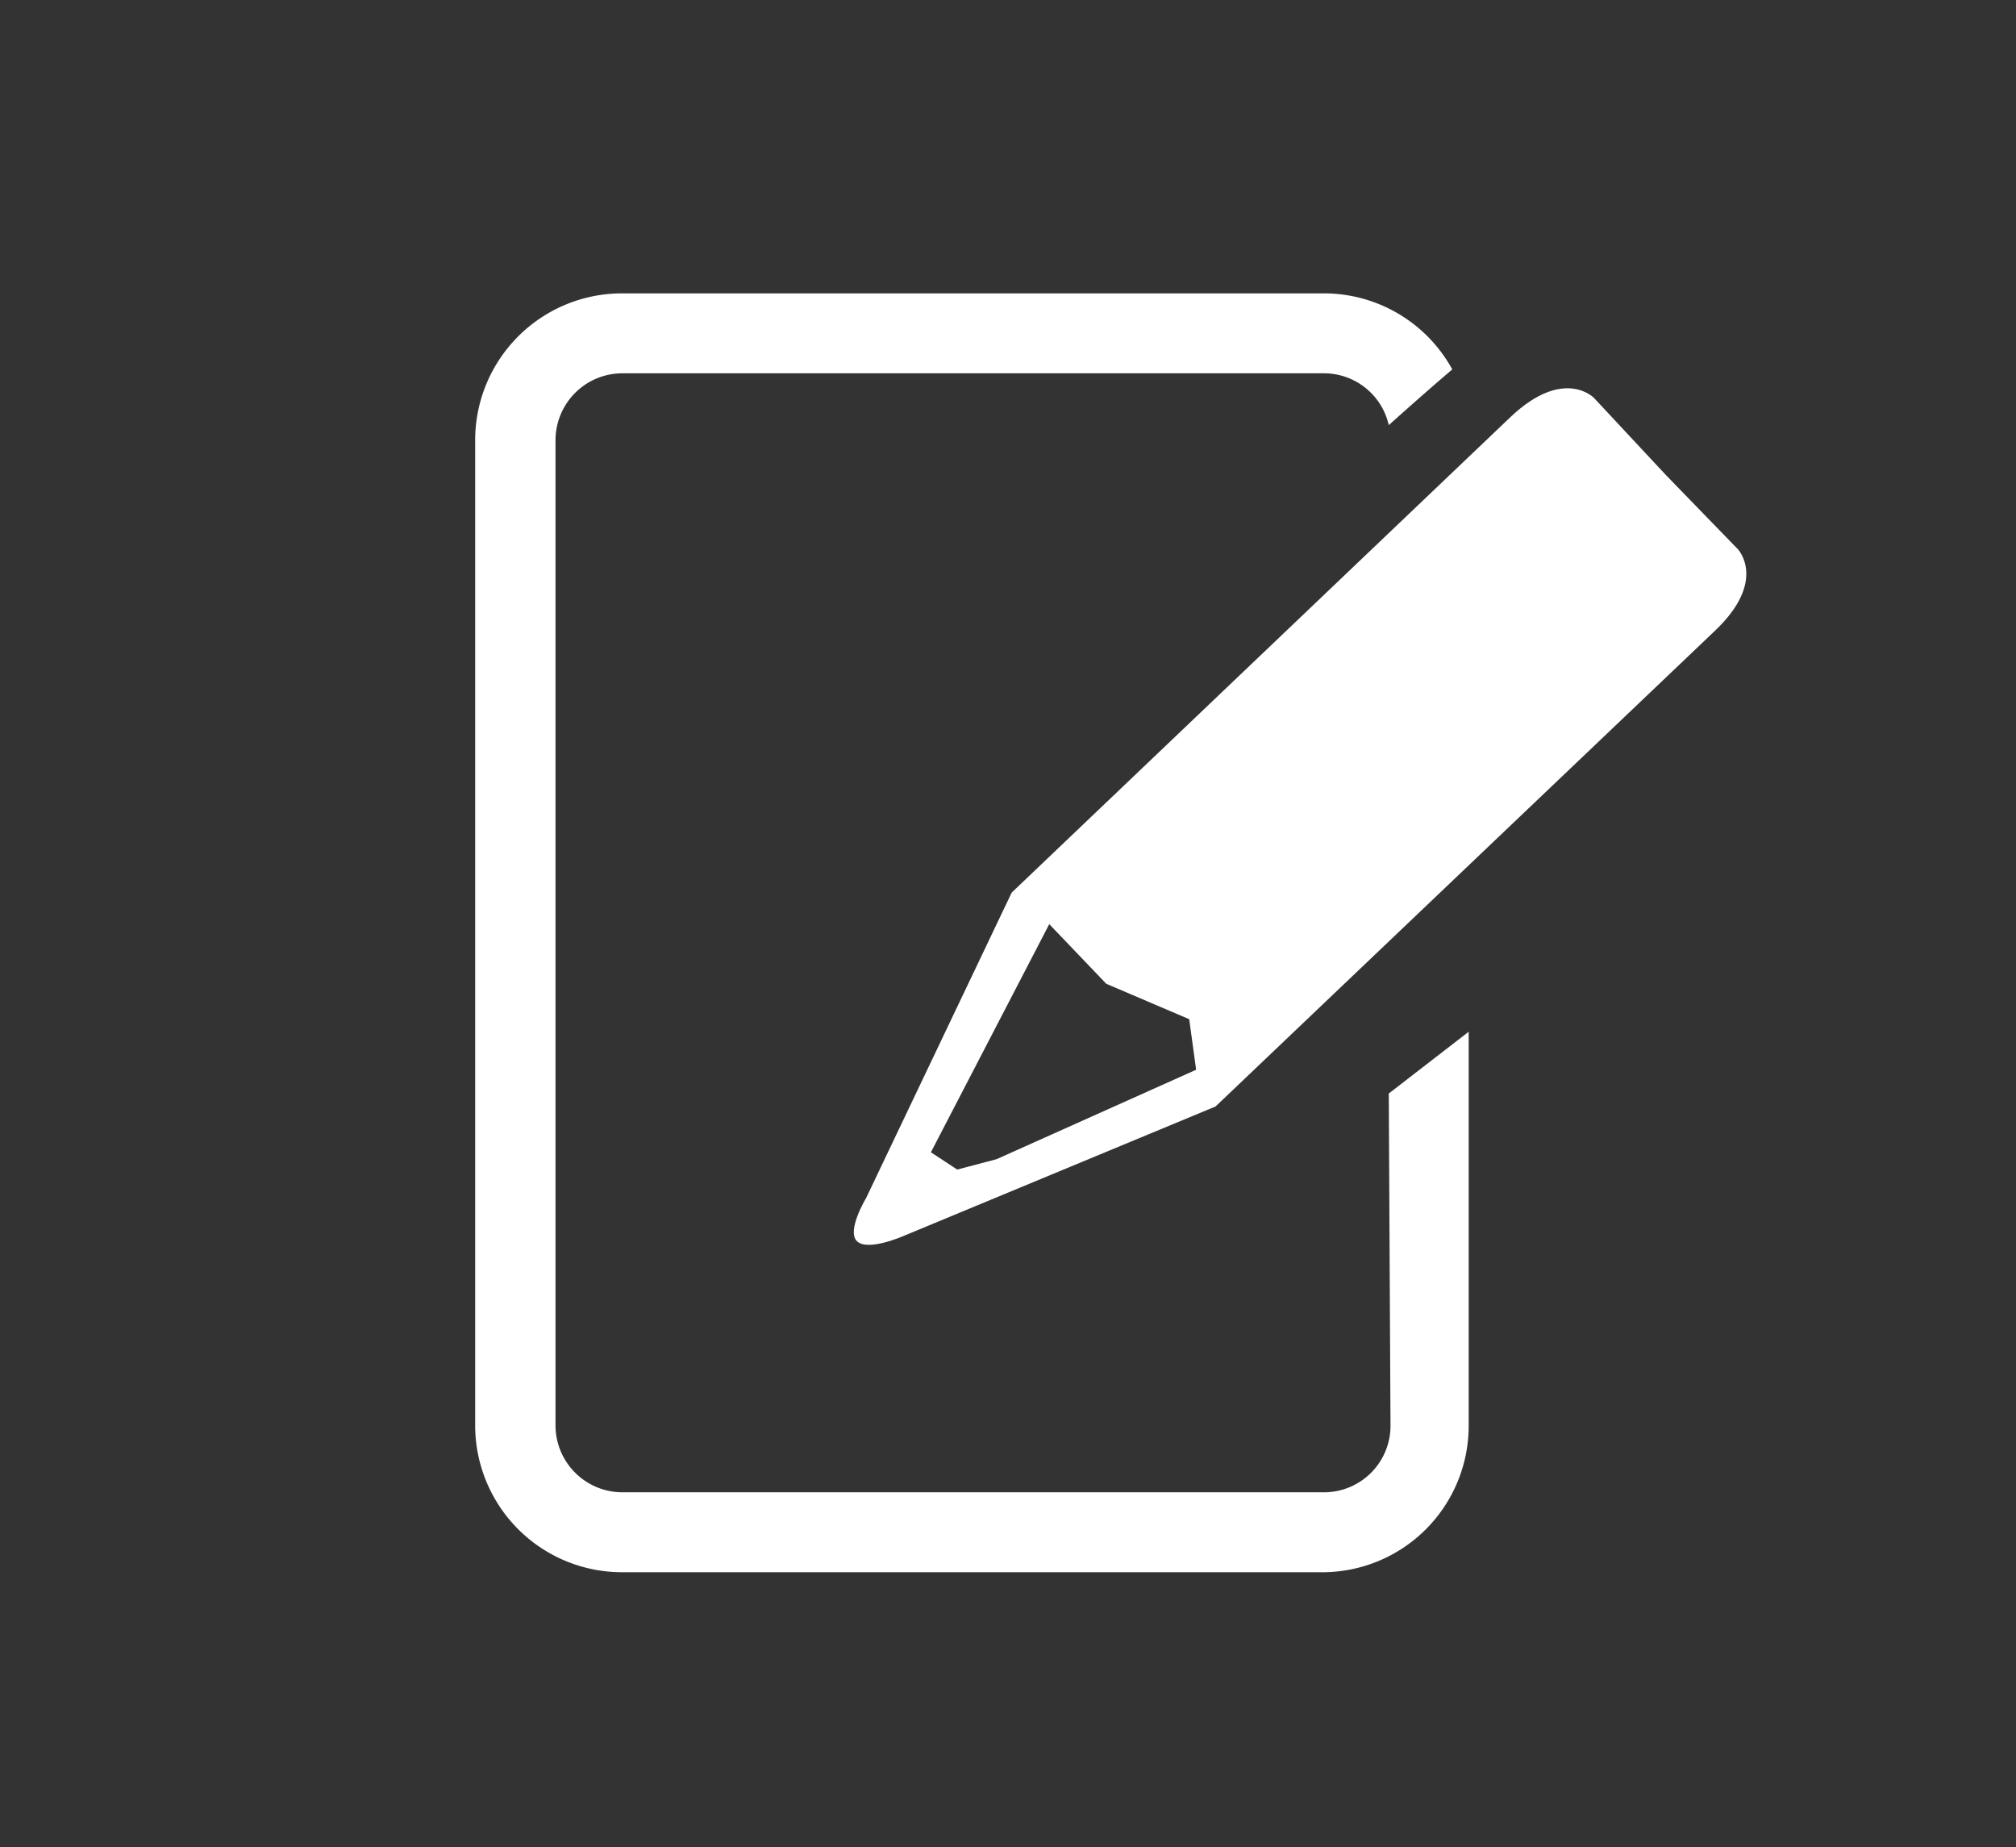 <?xml version="1.0" encoding="UTF-8"?> <svg xmlns="http://www.w3.org/2000/svg" id="Calque_1" data-name="Calque 1" viewBox="0 0 46.67 42.75"><rect x="0" y="0" width="46.67" height="42.75" fill="#333333" stroke="none"/><defs><style>.cls-1{fill:#fff;}</style></defs><title>cPlan de travail 1</title><path class="cls-1" d="M40.23,12.71,38.57,11,36.9,9.21s-.7-.73-1.94.45l-11.54,11-3.37,7.07s-.46.76-.21,1,1.07-.12,1.07-.12l7.23-3,11.55-11C40.93,13.44,40.23,12.71,40.23,12.71ZM23.07,26.83l-.91.24-.61-.4,2.74-5.28,1.32,1.38,1.92.82.16,1.17Z"></path><path class="cls-1" d="M32.19,33a1.54,1.54,0,0,1-1.54,1.54H14.41A1.55,1.55,0,0,1,12.86,33V10.18a1.55,1.55,0,0,1,1.55-1.54H30.65a1.54,1.54,0,0,1,1.5,1.2c.49-.44,1-.89,1.47-1.29a3.39,3.39,0,0,0-3-1.76H14.41A3.4,3.4,0,0,0,11,10.18V33a3.4,3.4,0,0,0,3.4,3.39H30.65A3.39,3.39,0,0,0,34,33V23.88l-1.85,1.43Z"></path></svg> 